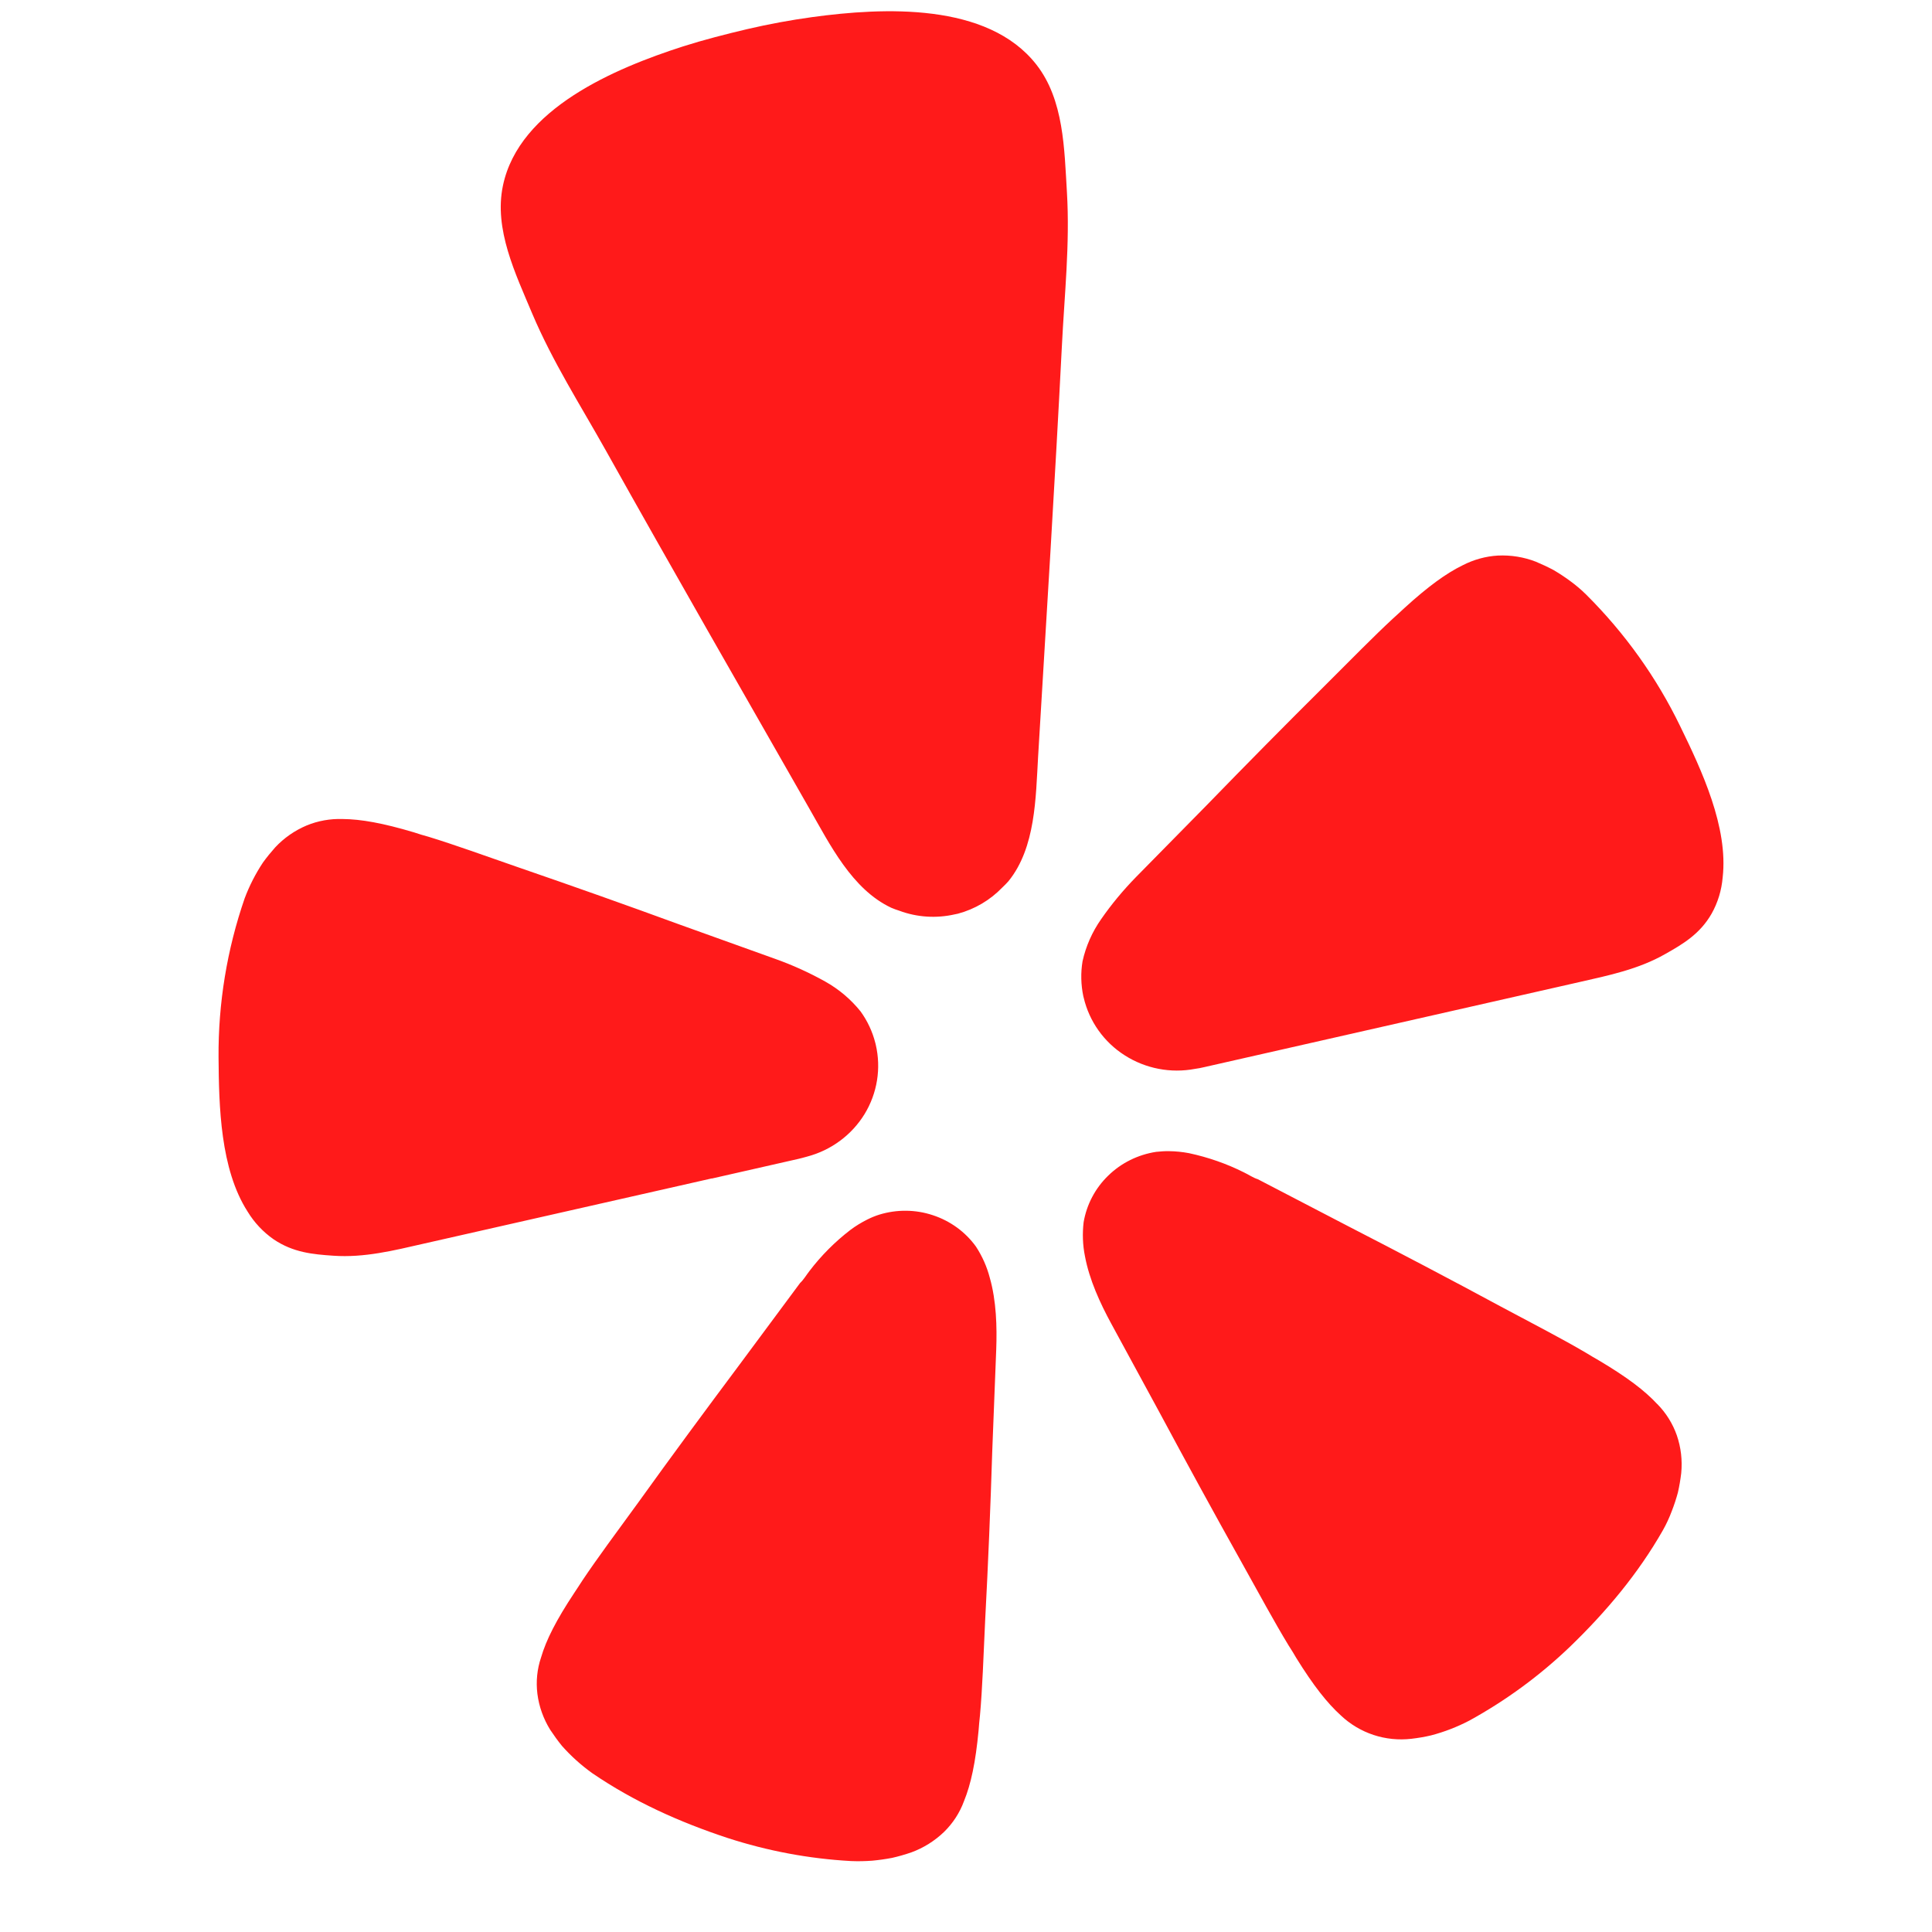 <svg width="25" height="25" viewBox="0 0 25 25" fill="none" xmlns="http://www.w3.org/2000/svg">
<path d="M9.212 15.25L10.335 14.995C10.358 14.989 10.398 14.98 10.445 14.966C10.755 14.884 11.021 14.687 11.187 14.417C11.352 14.147 11.404 13.824 11.332 13.517L11.327 13.497C11.29 13.35 11.225 13.211 11.136 13.088C11.01 12.931 10.855 12.8 10.678 12.701C10.47 12.585 10.252 12.486 10.026 12.406L8.795 11.964C8.104 11.711 7.413 11.466 6.715 11.226C6.263 11.069 5.879 10.93 5.546 10.828C5.483 10.811 5.42 10.792 5.358 10.771C4.956 10.651 4.672 10.6 4.433 10.598C4.273 10.593 4.114 10.621 3.967 10.682C3.813 10.747 3.674 10.844 3.561 10.965C3.505 11.028 3.451 11.094 3.402 11.162C3.306 11.307 3.227 11.462 3.166 11.624C2.937 12.287 2.823 12.983 2.828 13.683C2.833 14.316 2.85 15.127 3.204 15.678C3.29 15.82 3.405 15.942 3.541 16.037C3.794 16.208 4.048 16.231 4.314 16.249C4.711 16.277 5.094 16.182 5.478 16.094L9.209 15.249L9.212 15.25ZM21.742 9.398C21.436 8.766 21.024 8.19 20.523 7.692C20.458 7.628 20.389 7.57 20.315 7.516C20.247 7.466 20.177 7.42 20.104 7.377C20.029 7.337 19.952 7.301 19.873 7.268C19.718 7.208 19.551 7.181 19.383 7.189C19.224 7.198 19.068 7.242 18.926 7.315C18.712 7.42 18.48 7.588 18.172 7.869C18.129 7.91 18.076 7.957 18.027 8.002C17.774 8.236 17.491 8.526 17.154 8.862C16.634 9.378 16.122 9.897 15.613 10.421L14.701 11.348C14.535 11.518 14.383 11.7 14.248 11.895C14.133 12.059 14.051 12.244 14.008 12.439C13.983 12.589 13.987 12.742 14.018 12.891L14.023 12.91C14.095 13.217 14.285 13.485 14.554 13.656C14.823 13.828 15.149 13.891 15.464 13.831C15.502 13.826 15.54 13.819 15.577 13.81L20.433 12.709C20.816 12.622 21.204 12.542 21.548 12.345C21.779 12.215 21.998 12.085 22.148 11.823C22.229 11.679 22.277 11.52 22.291 11.356C22.366 10.706 22.02 9.968 21.742 9.398ZM13.05 11.402C13.402 10.968 13.402 10.321 13.433 9.792C13.539 8.025 13.65 6.259 13.74 4.492C13.773 3.822 13.846 3.162 13.806 2.487C13.772 1.931 13.768 1.292 13.41 0.835C12.779 0.029 11.431 0.096 10.512 0.221C10.228 0.26 9.947 0.312 9.668 0.377C9.389 0.443 9.111 0.514 8.84 0.6C7.958 0.884 6.717 1.404 6.508 2.402C6.389 2.966 6.671 3.543 6.887 4.058C7.151 4.681 7.511 5.243 7.84 5.83C8.708 7.381 9.593 8.922 10.474 10.465C10.738 10.925 11.024 11.508 11.534 11.747C11.568 11.761 11.602 11.774 11.638 11.785C11.866 11.87 12.116 11.886 12.353 11.832L12.396 11.823C12.616 11.764 12.814 11.646 12.97 11.484C12.999 11.457 13.024 11.431 13.05 11.402ZM12.629 16.131C12.492 15.941 12.297 15.799 12.072 15.725C11.848 15.65 11.605 15.648 11.379 15.717C11.325 15.734 11.274 15.755 11.224 15.78C11.146 15.819 11.072 15.864 11.003 15.916C10.804 16.069 10.627 16.247 10.475 16.446C10.436 16.495 10.4 16.559 10.353 16.602L9.572 17.655C9.13 18.247 8.692 18.839 8.26 19.441C7.977 19.829 7.733 20.158 7.539 20.447C7.503 20.502 7.465 20.562 7.431 20.612C7.199 20.962 7.068 21.219 7.001 21.448C6.95 21.599 6.934 21.76 6.954 21.919C6.975 22.084 7.032 22.242 7.12 22.384C7.167 22.455 7.217 22.524 7.271 22.591C7.388 22.723 7.52 22.842 7.664 22.945C8.203 23.313 8.793 23.578 9.414 23.783C9.931 23.951 10.468 24.052 11.011 24.082C11.104 24.086 11.197 24.084 11.289 24.077C11.374 24.069 11.459 24.057 11.543 24.041C11.627 24.022 11.71 23.998 11.792 23.97C11.951 23.912 12.095 23.821 12.216 23.705C12.331 23.592 12.419 23.457 12.474 23.307C12.564 23.086 12.624 22.806 12.663 22.39C12.666 22.331 12.675 22.26 12.681 22.195C12.712 21.85 12.726 21.442 12.748 20.966C12.787 20.232 12.817 19.502 12.84 18.769L12.891 17.466C12.902 17.167 12.893 16.834 12.808 16.535C12.771 16.392 12.71 16.255 12.629 16.131ZM21.446 18.17C21.283 17.994 21.052 17.819 20.688 17.603C20.636 17.574 20.573 17.536 20.517 17.502C20.213 17.323 19.848 17.135 19.421 16.907C18.765 16.553 18.11 16.209 17.447 15.868L16.276 15.259C16.216 15.241 16.155 15.198 16.097 15.171C15.872 15.058 15.633 14.975 15.386 14.922C15.301 14.906 15.215 14.897 15.128 14.896C15.072 14.895 15.016 14.899 14.96 14.905C14.726 14.941 14.509 15.048 14.341 15.212C14.172 15.375 14.061 15.587 14.022 15.816C14.005 15.963 14.01 16.11 14.039 16.254C14.096 16.56 14.235 16.862 14.379 17.127L15.004 18.277C15.352 18.925 15.704 19.57 16.064 20.213C16.297 20.631 16.491 20.99 16.672 21.288C16.707 21.343 16.746 21.404 16.775 21.456C16.996 21.812 17.173 22.037 17.353 22.2C17.472 22.312 17.616 22.398 17.773 22.45C17.93 22.502 18.097 22.519 18.262 22.5C18.348 22.49 18.433 22.476 18.517 22.456C18.69 22.411 18.857 22.346 19.014 22.264C19.489 22.003 19.927 21.681 20.316 21.308C20.784 20.856 21.197 20.364 21.518 19.801C21.563 19.721 21.601 19.639 21.633 19.553C21.664 19.474 21.69 19.394 21.712 19.313C21.731 19.23 21.745 19.146 21.755 19.062C21.771 18.897 21.752 18.73 21.698 18.573C21.645 18.422 21.559 18.284 21.446 18.169V18.17Z" fill="#FF1A1A"/>
</svg>
